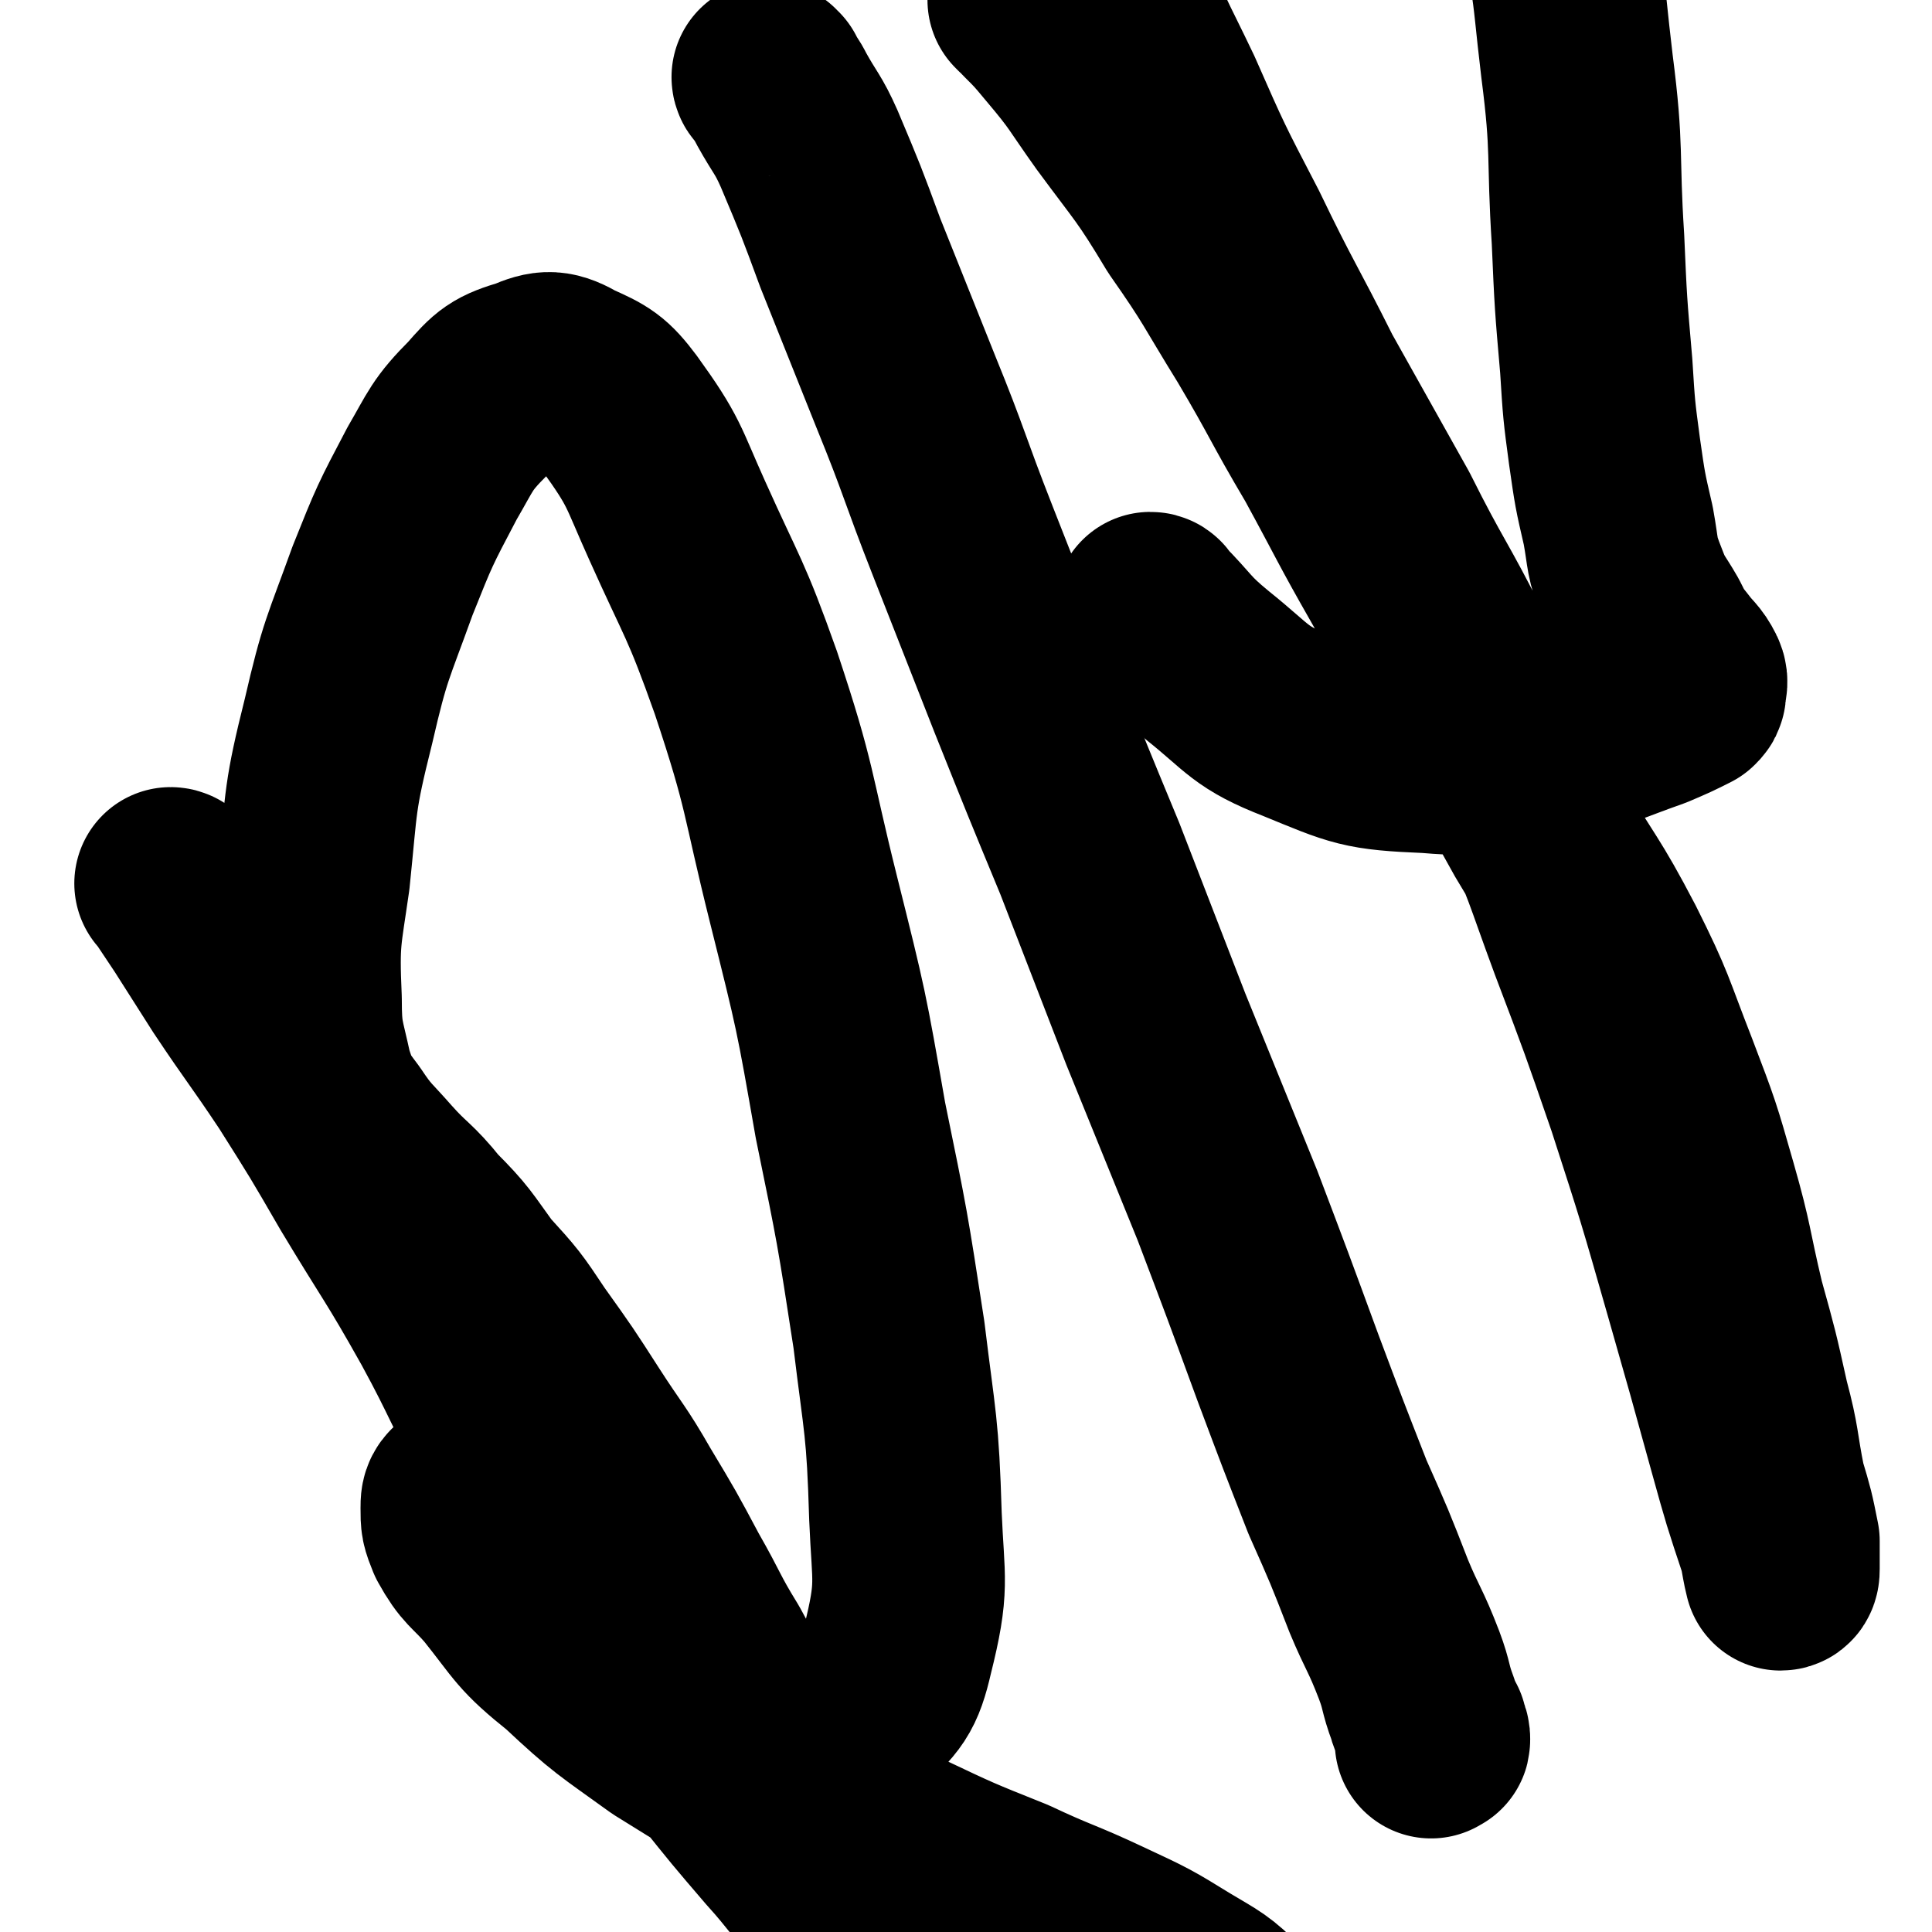 <svg viewBox='0 0 702 702' version='1.1' xmlns='http://www.w3.org/2000/svg' xmlns:xlink='http://www.w3.org/1999/xlink'><g fill='none' stroke='#000000' stroke-width='70' stroke-linecap='round' stroke-linejoin='round'><path d='M63,322c0,0 0,-1 -1,-1 0,0 1,0 1,1 0,0 0,0 0,0 4,6 4,6 8,12 7,11 7,11 14,22 12,18 12,17 24,35 12,19 12,19 23,38 15,25 16,25 30,50 12,22 11,23 23,44 11,22 12,22 24,43 12,20 11,21 24,40 12,18 13,18 26,34 12,15 12,15 24,29 10,11 9,12 20,22 6,6 7,6 14,11 4,2 4,2 7,3 1,1 2,0 3,0 0,-1 -1,-1 -1,-2 -2,-3 -1,-3 -3,-6 -3,-5 -3,-5 -7,-10 -6,-9 -6,-10 -12,-19 -7,-10 -8,-10 -15,-20 -7,-11 -7,-11 -14,-22 -8,-12 -8,-12 -15,-25 -8,-13 -7,-13 -15,-27 -8,-15 -8,-15 -17,-30 -8,-14 -9,-14 -18,-28 -9,-14 -9,-14 -19,-28 -8,-12 -8,-12 -18,-23 -8,-11 -8,-12 -18,-22 -8,-10 -9,-9 -17,-18 -7,-8 -8,-8 -14,-17 -6,-8 -6,-8 -9,-17 -3,-14 -4,-14 -4,-28 -1,-22 0,-23 3,-44 3,-29 2,-29 9,-57 6,-26 7,-26 16,-51 8,-20 8,-20 18,-39 7,-12 7,-14 17,-24 7,-8 8,-9 18,-12 7,-3 9,-3 16,1 9,4 11,5 17,13 13,18 12,19 21,39 13,29 14,28 25,59 13,39 11,39 21,79 10,40 10,40 17,80 8,39 8,39 14,78 4,33 5,33 6,66 1,24 3,25 -3,49 -3,13 -5,15 -15,24 -7,6 -10,7 -20,6 -12,-2 -13,-4 -24,-11 -15,-8 -14,-10 -28,-20 -14,-12 -14,-12 -28,-23 -11,-10 -11,-10 -23,-20 -6,-6 -6,-7 -13,-11 -4,-2 -5,-2 -8,-1 -1,1 -1,2 -1,4 0,5 0,5 2,10 5,9 6,8 13,16 12,15 11,16 26,28 16,15 17,15 35,28 21,13 22,14 44,25 20,9 21,8 42,16 19,9 19,9 39,17 17,8 17,7 34,15 15,7 15,7 28,15 10,6 11,6 19,14 7,5 7,5 12,13 4,6 3,7 6,13 1,3 2,3 3,6 1,1 0,1 0,2 '/><path d='M280,29c0,0 -1,0 -1,-1 0,0 0,1 1,1 0,0 0,0 0,0 2,4 2,3 4,7 5,9 6,9 10,18 8,19 8,19 15,38 10,25 10,25 20,50 11,27 10,27 21,55 11,28 11,28 22,56 12,30 12,30 24,59 12,31 12,31 24,62 13,32 13,32 26,64 11,29 11,29 22,59 9,24 9,24 18,47 8,18 8,18 15,36 5,12 6,12 11,25 3,8 2,8 5,16 1,4 2,4 3,8 1,2 1,2 1,3 0,1 0,0 -1,1 0,0 0,0 0,0 0,0 0,0 0,0 0,-1 0,-1 0,-2 0,-2 0,-2 0,-3 0,0 0,0 0,0 '/><path d='M373,1c0,0 -1,-1 -1,-1 1,1 2,1 3,3 5,5 5,5 10,11 11,13 10,13 20,27 14,19 15,19 27,39 14,20 13,20 26,41 13,22 12,22 25,44 12,22 12,23 24,44 13,23 13,23 27,45 13,23 12,24 25,47 13,22 14,21 26,44 11,22 10,22 19,45 8,21 8,21 14,42 6,21 5,21 10,42 5,18 5,18 9,36 4,15 3,15 6,30 3,10 3,10 5,20 0,5 0,5 0,10 0,1 0,2 -1,2 -1,-4 -1,-5 -2,-10 -6,-18 -6,-18 -11,-36 -8,-29 -8,-29 -16,-57 -10,-35 -10,-35 -21,-69 -10,-29 -10,-29 -21,-58 -10,-27 -9,-27 -21,-53 -12,-25 -12,-25 -25,-50 -13,-26 -14,-25 -27,-51 -14,-25 -14,-25 -28,-50 -13,-26 -14,-26 -27,-53 -13,-25 -13,-25 -24,-50 -10,-21 -11,-21 -19,-43 -6,-18 -6,-18 -10,-37 -2,-11 -1,-12 -2,-23 0,-6 -1,-7 1,-12 2,-4 2,-5 6,-8 7,-5 8,-4 15,-9 16,-11 15,-16 33,-22 20,-6 24,-10 43,-3 23,8 24,14 41,33 18,21 18,22 27,48 12,31 10,32 14,65 4,31 2,32 4,63 1,23 1,23 3,46 1,16 1,16 3,31 2,14 2,14 5,27 2,11 1,11 5,21 3,8 4,8 8,15 3,6 3,6 7,11 3,4 4,4 6,8 1,2 0,3 0,5 0,1 0,1 -1,2 -6,3 -6,3 -13,6 -17,6 -17,7 -34,11 -23,4 -24,7 -47,5 -24,-1 -25,-2 -47,-11 -18,-7 -18,-10 -33,-22 -11,-9 -10,-10 -20,-20 0,0 0,-1 -1,-1 '/></g>
</svg>